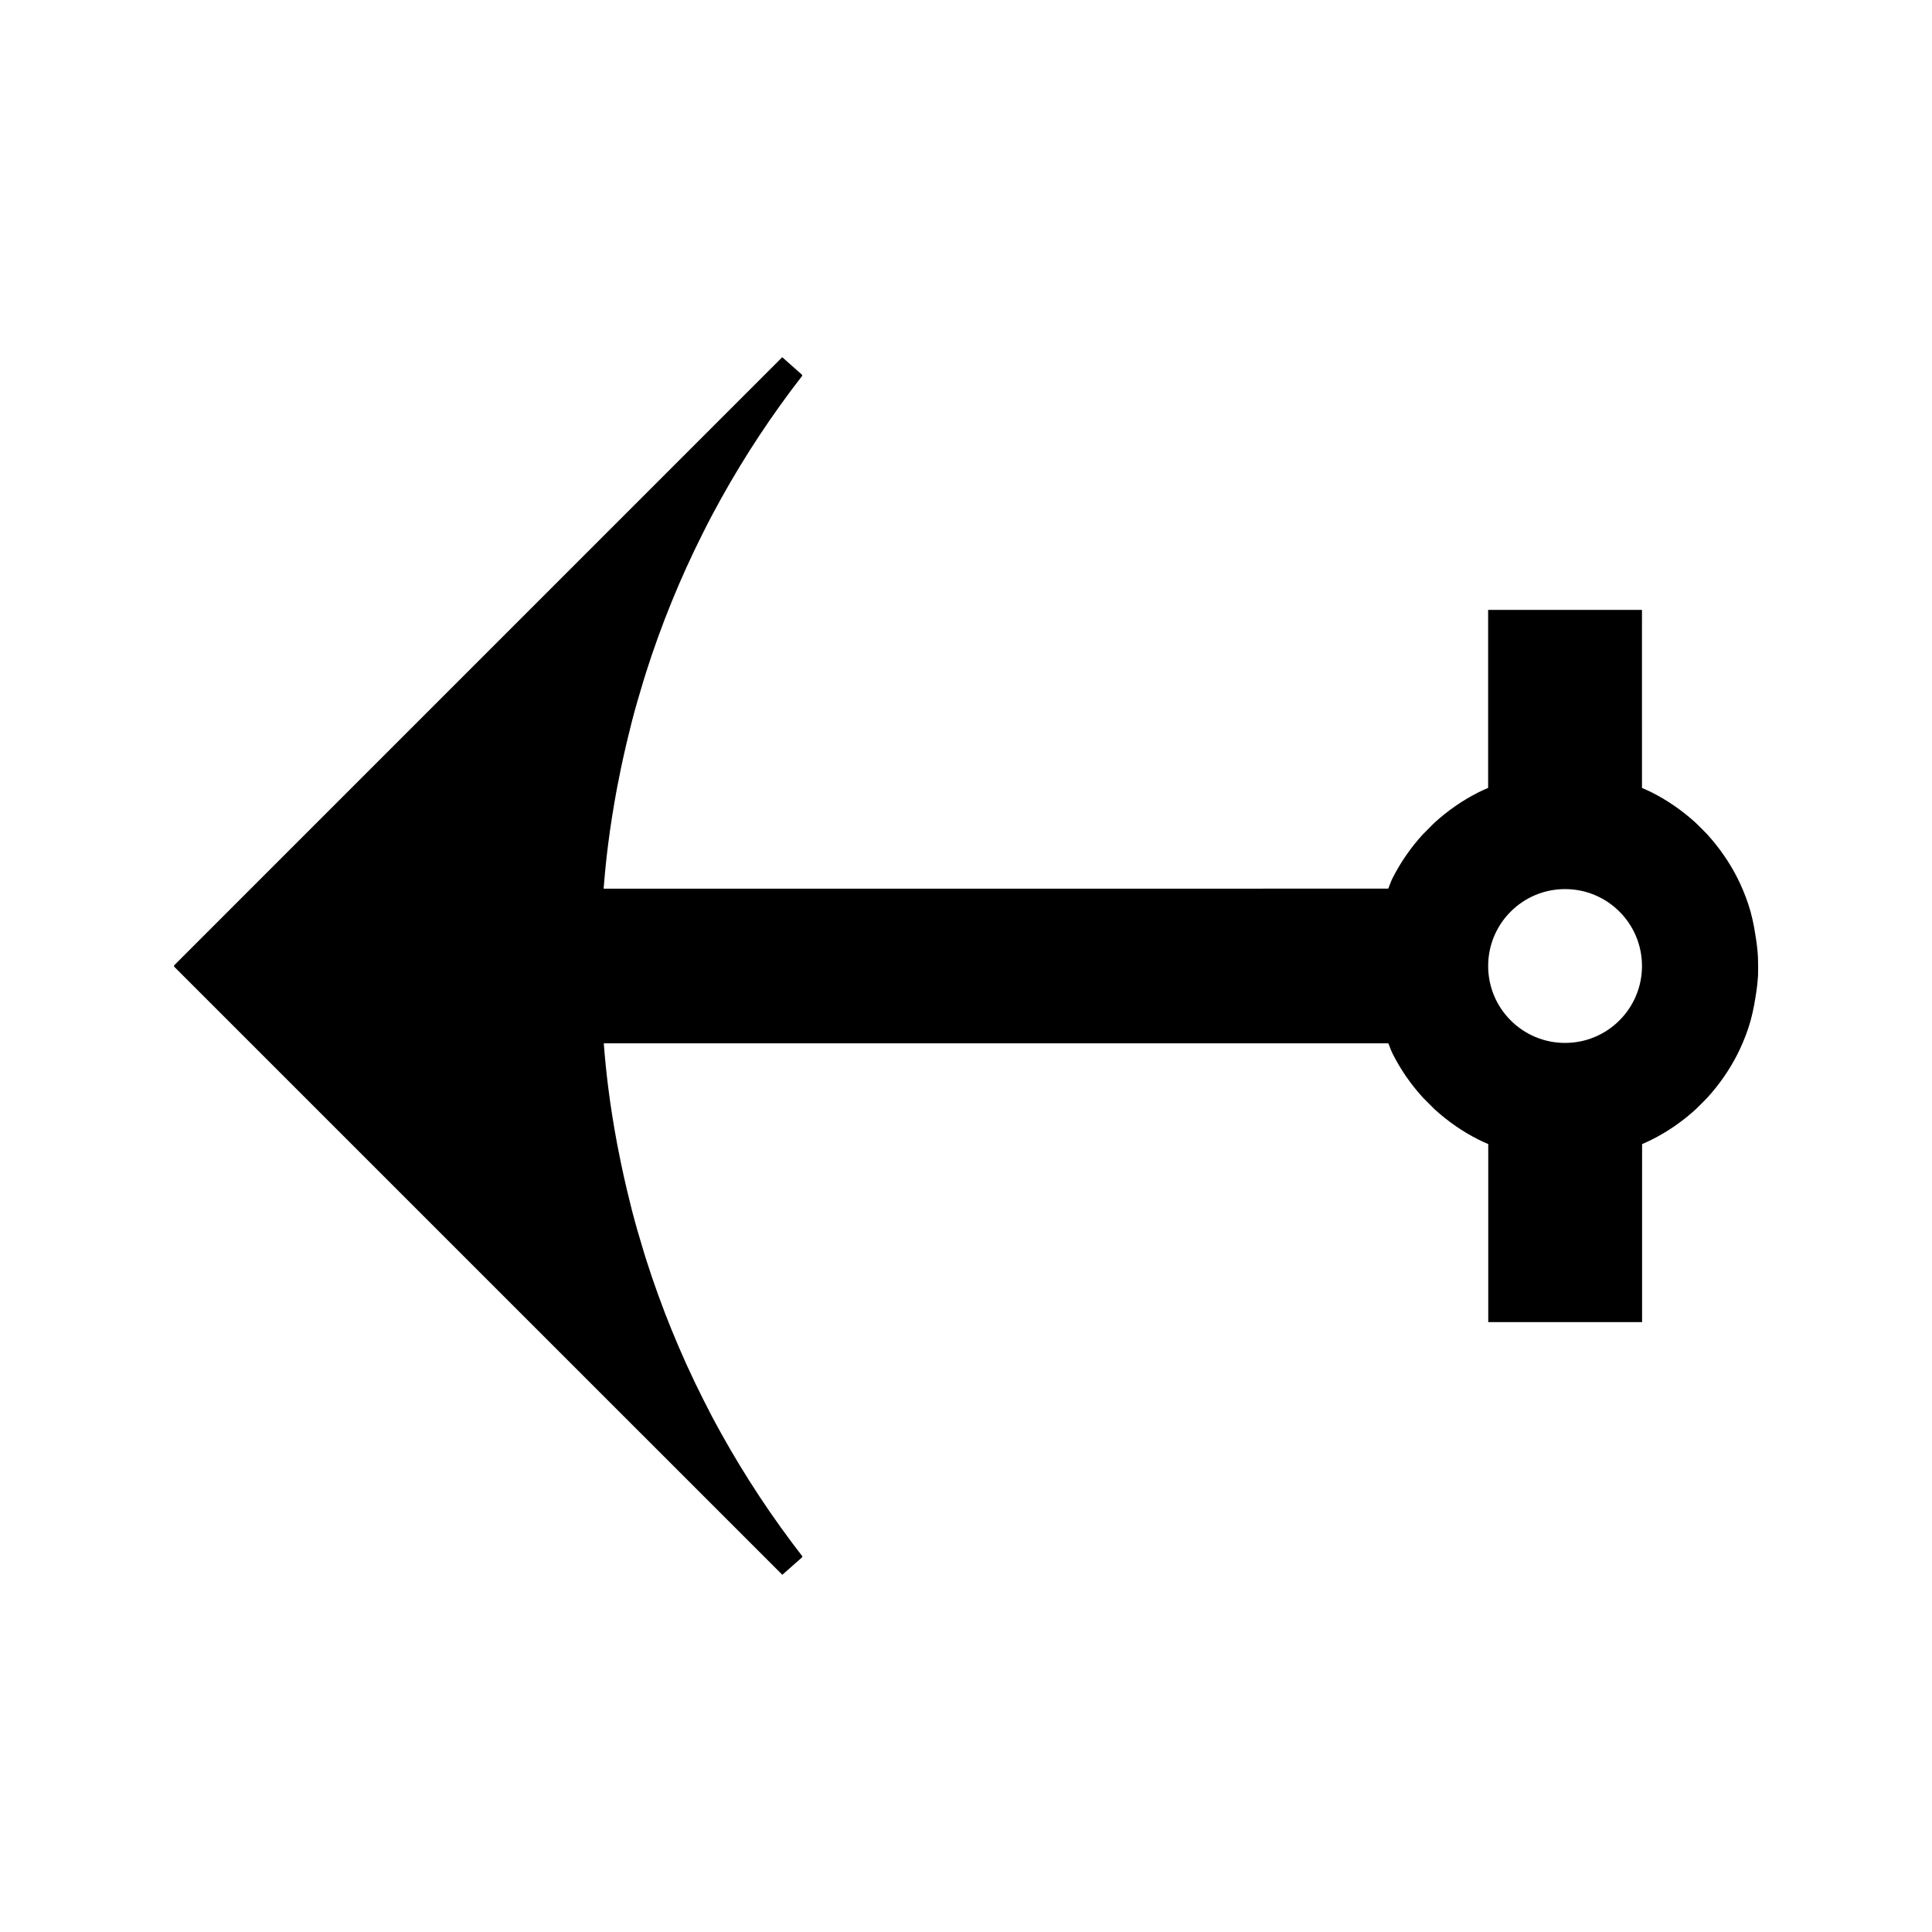 <?xml version="1.0" encoding="UTF-8"?>
<!-- The Best Svg Icon site in the world: iconSvg.co, Visit us! https://iconsvg.co -->
<svg fill="#000000" width="800px" height="800px" version="1.1" viewBox="144 144 512 512" xmlns="http://www.w3.org/2000/svg">
 <path d="m609.92 399.78c-0.004-0.719-0.02-1.418-0.043-2.113-0.094-1.996-0.363-3.969-0.684-5.91-0.418-2.762-0.996-5.484-1.875-8.133-0.812-2.418-1.777-4.738-2.875-6.926-2.078-4.106-4.746-7.981-8.004-11.582-0.504-0.539-1.02-1.043-1.547-1.574l-1.602-1.574c-3.57-3.223-7.453-5.902-11.539-7.961-0.824-0.402-1.668-0.797-2.609-1.195l-0.004-40.074 0.004-7.102h-40.773v47.168c-0.945 0.402-1.801 0.789-2.613 1.195-4.16 2.106-8.035 4.785-11.637 8.055l-3.098 3.117c-3.176 3.469-5.84 7.352-7.977 11.539-0.414 0.844-0.734 1.746-1.082 2.641-0.027 0.051-0.047 0.094-0.074 0.148l-207.92 0.012c0.316-4.074 0.699-7.871 1.16-11.508 0.641-5.113 1.465-10.223 2.414-15.32 0.105-0.547 0.219-1.113 0.332-1.66 0.875-4.535 1.879-9.027 3-13.48 0.195-0.766 0.367-1.543 0.57-2.309 0.461-1.785 0.938-3.539 1.422-5.223 0.316-1.113 0.652-2.199 0.977-3.289 0.41-1.379 0.812-2.769 1.242-4.125 4.047-12.793 9.164-25.375 15.203-37.359 1.648-3.301 3.234-6.293 4.844-9.172 6.289-11.32 13.523-22.258 21.492-32.512l-0.105-0.09c0.027-0.031 0.051-0.074 0.078-0.109l-5.301-4.691-161.21 161.22 0.125 0.117-0.121 0.117 161.23 161.22 5.305-4.691c-0.027-0.035-0.051-0.074-0.078-0.109l0.105-0.078c-7.977-10.27-15.203-21.203-21.492-32.516-1.617-2.887-3.195-5.879-4.844-9.172-6.039-11.988-11.156-24.566-15.203-37.367-0.43-1.355-0.836-2.746-1.242-4.125-0.332-1.098-0.656-2.188-0.977-3.285-0.477-1.691-0.961-3.438-1.422-5.227-0.203-0.766-0.371-1.543-0.57-2.312-1.117-4.457-2.121-8.953-2.996-13.477-0.109-0.551-0.227-1.113-0.332-1.668-0.957-5.086-1.773-10.191-2.414-15.305-0.457-3.637-0.844-7.441-1.156-11.508h207.91c0.031 0.059 0.051 0.102 0.078 0.156 0.352 0.875 0.66 1.789 1.082 2.629 2.129 4.199 4.801 8.078 7.977 11.551l3.098 3.113c3.602 3.273 7.477 5.953 11.641 8.051 0.809 0.414 1.664 0.797 2.609 1.195v47.176h40.766v-7.094l0.004-40.074c0.938-0.395 1.785-0.793 2.609-1.207 4.09-2.047 7.977-4.719 11.539-7.949l1.602-1.574c0.531-0.523 1.043-1.039 1.547-1.578 3.258-3.594 5.926-7.469 8.004-11.578 1.098-2.184 2.062-4.504 2.875-6.926 0.875-2.648 1.449-5.375 1.875-8.125 0.32-1.957 0.582-3.922 0.684-5.914 0-0.715 0.016-1.418 0.016-2.133-0.004-0.074-0.012-0.148-0.012-0.219 0.004-0.074 0.008-0.148 0.012-0.223zm-51.16 20.605c-11.258 0-20.383-9.125-20.383-20.383s9.125-20.383 20.383-20.383c11.258 0 20.383 9.125 20.383 20.383 0 11.254-9.129 20.383-20.383 20.383z"/>
</svg>